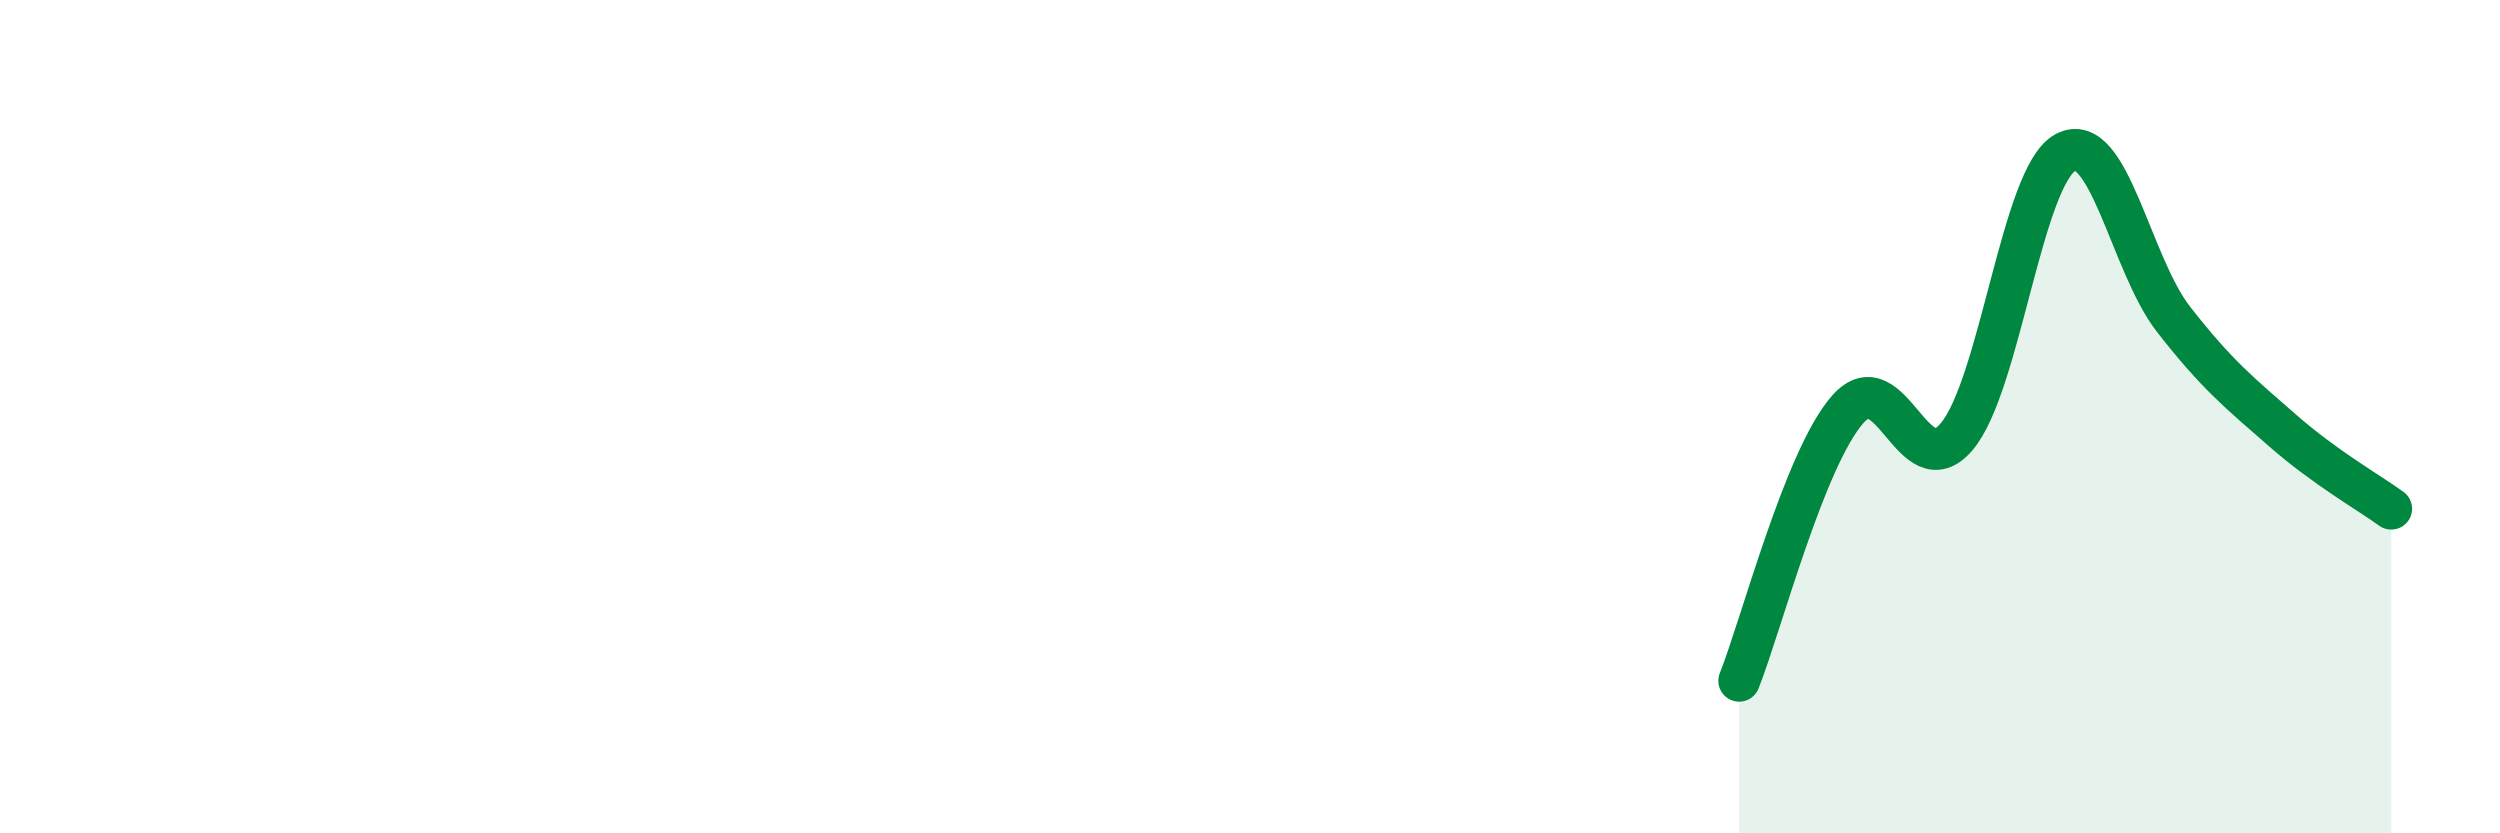 
    <svg width="60" height="20" viewBox="0 0 60 20" xmlns="http://www.w3.org/2000/svg">
      <path
        d="M 41.74,16.34 C 42.26,15.04 43.31,10.99 44.35,9.82 C 45.39,8.65 45.92,11.71 46.96,10.48 C 48,9.25 48.53,4.22 49.57,3.66 C 50.61,3.1 51.13,6.34 52.17,7.67 C 53.21,9 53.74,9.42 54.78,10.33 C 55.82,11.24 56.87,11.83 57.39,12.21L57.39 20L41.74 20Z"
        fill="#008740"
        opacity="0.1"
        stroke-linecap="round"
        stroke-linejoin="round"
      />
      <path
        d="M 41.74,16.34 C 42.26,15.04 43.31,10.99 44.35,9.82 C 45.39,8.65 45.92,11.71 46.96,10.48 C 48,9.25 48.53,4.22 49.57,3.66 C 50.61,3.1 51.13,6.34 52.17,7.67 C 53.21,9 53.74,9.42 54.78,10.33 C 55.82,11.24 56.87,11.83 57.39,12.21"
        stroke="#008740"
        stroke-width="1"
        fill="none"
        stroke-linecap="round"
        stroke-linejoin="round"
      />
    </svg>
  